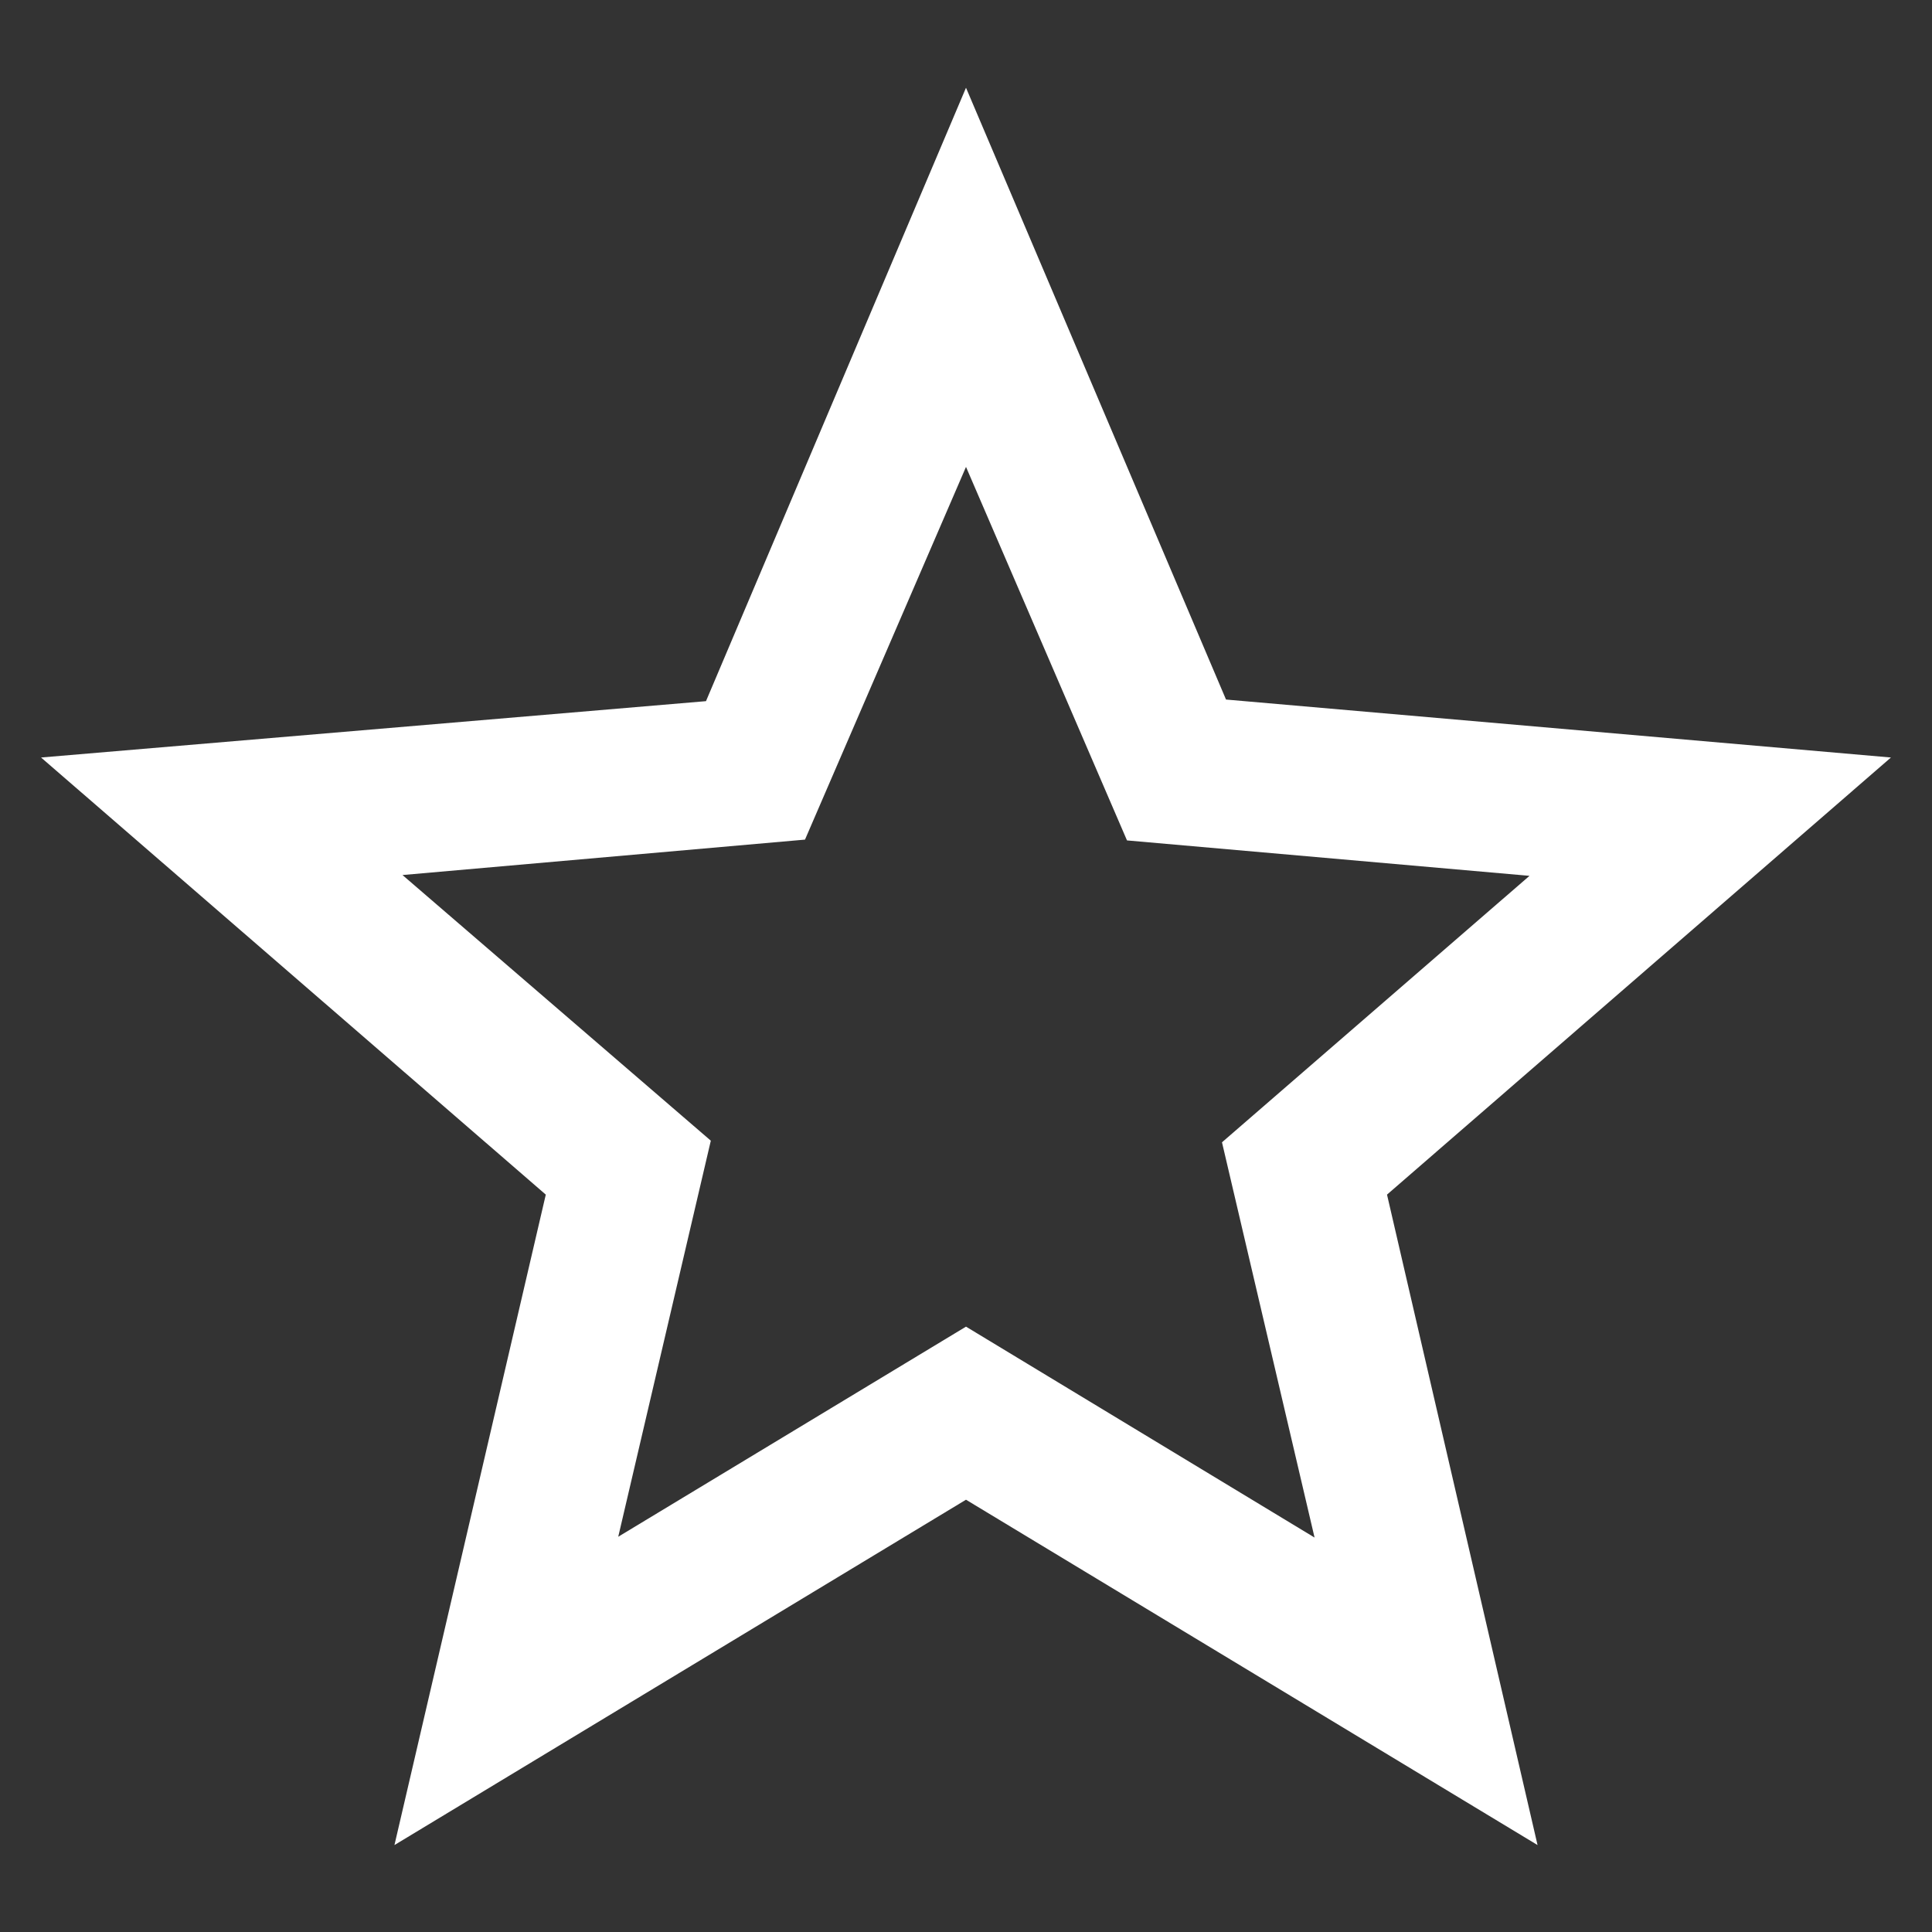 <svg class="icon" version="1.1" xmlns="http://www.w3.org/2000/svg" viewBox="0 0 24 24" xml:space="preserve"><rect x="0" y="0" width="24" height="24" fill="#333333" stroke="none"/><g><path style="fill:#ffffff" d="M23.49,9.41l-8.26-.72L12,1.09,8.77,8.71l-8.26.7,6.27,5.43L4.9,22.92,12,18.63l7.1,4.29-1.87-8.08ZM12,16.48,7.68,19.09l1.15-4.92L5,10.87l5-.44L12,5.8l2,4.64,5,.44-3.82,3.31,1.15,4.91Z"/></g></svg>